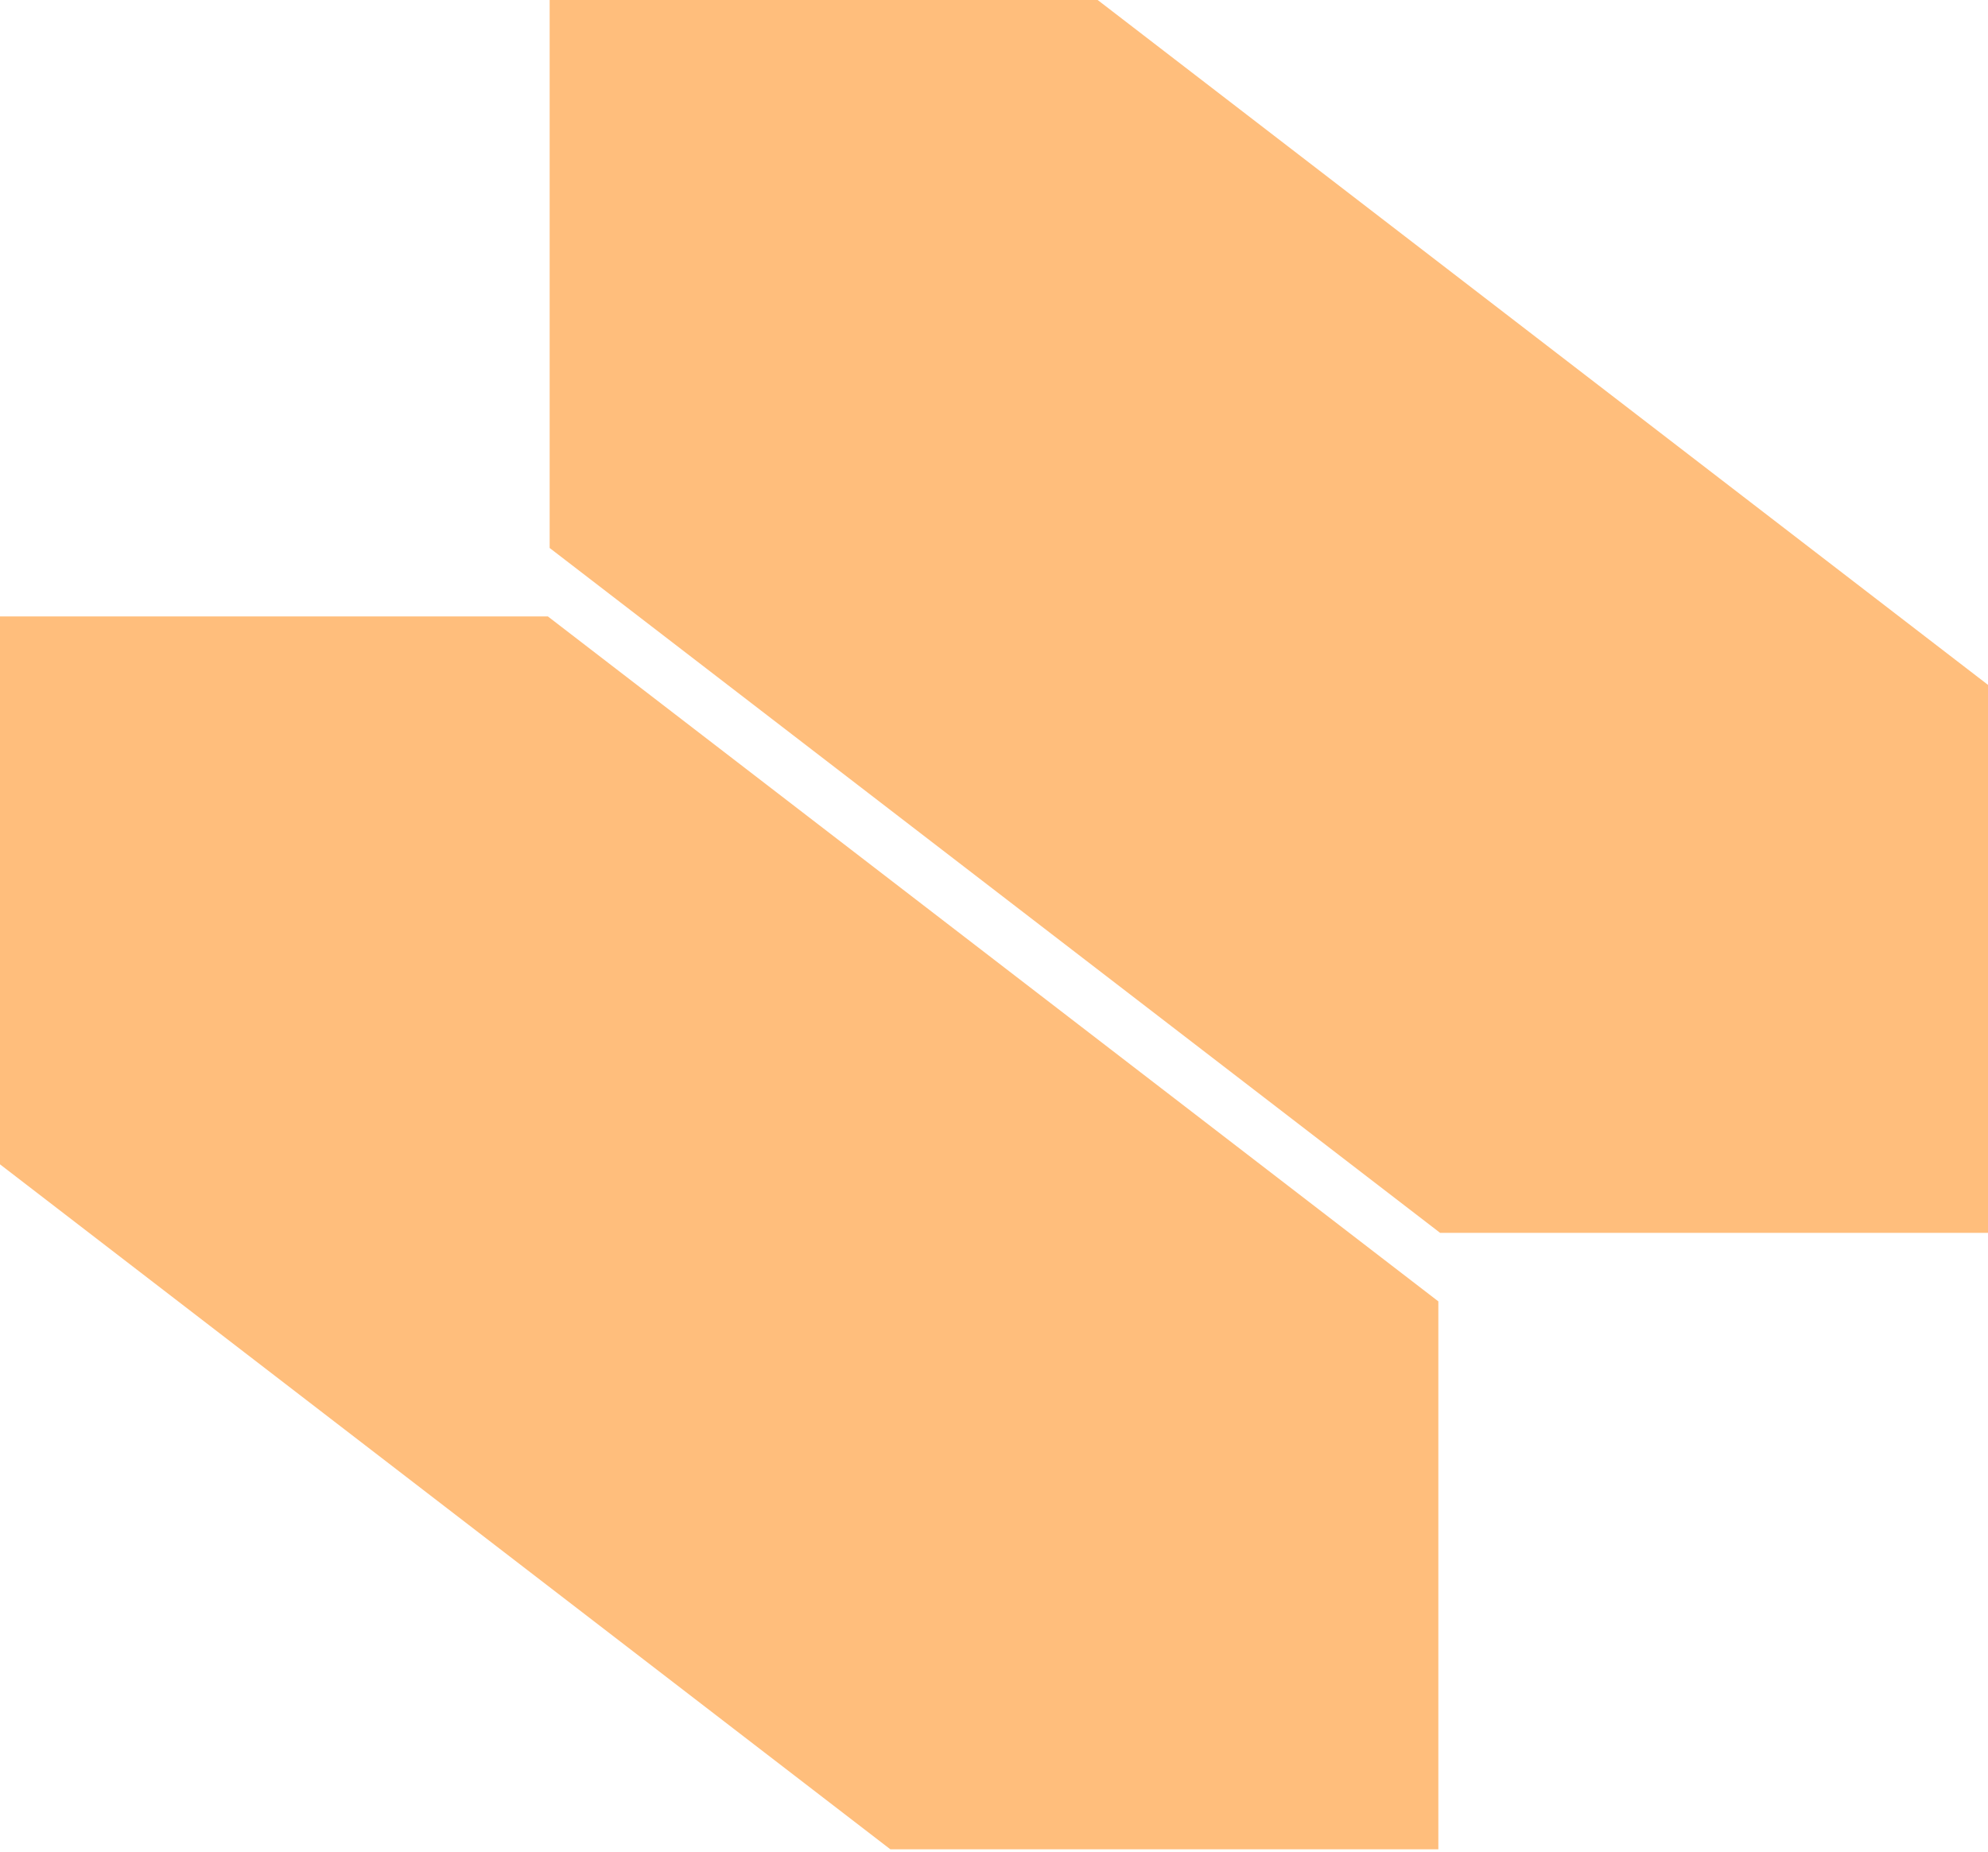 <svg width="656" height="611" viewBox="0 0 656 611" fill="none" xmlns="http://www.w3.org/2000/svg">
<path d="M474.625 610.233H293.793L0 384.211V203.411H180.789L474.625 429.433V610.233Z" fill="#FFBE7C"/>
<path d="M656 406.822H475.211L181.375 180.824V0H362.207L656 225.998V406.822Z" fill="#FFBE7C"/>
</svg>
